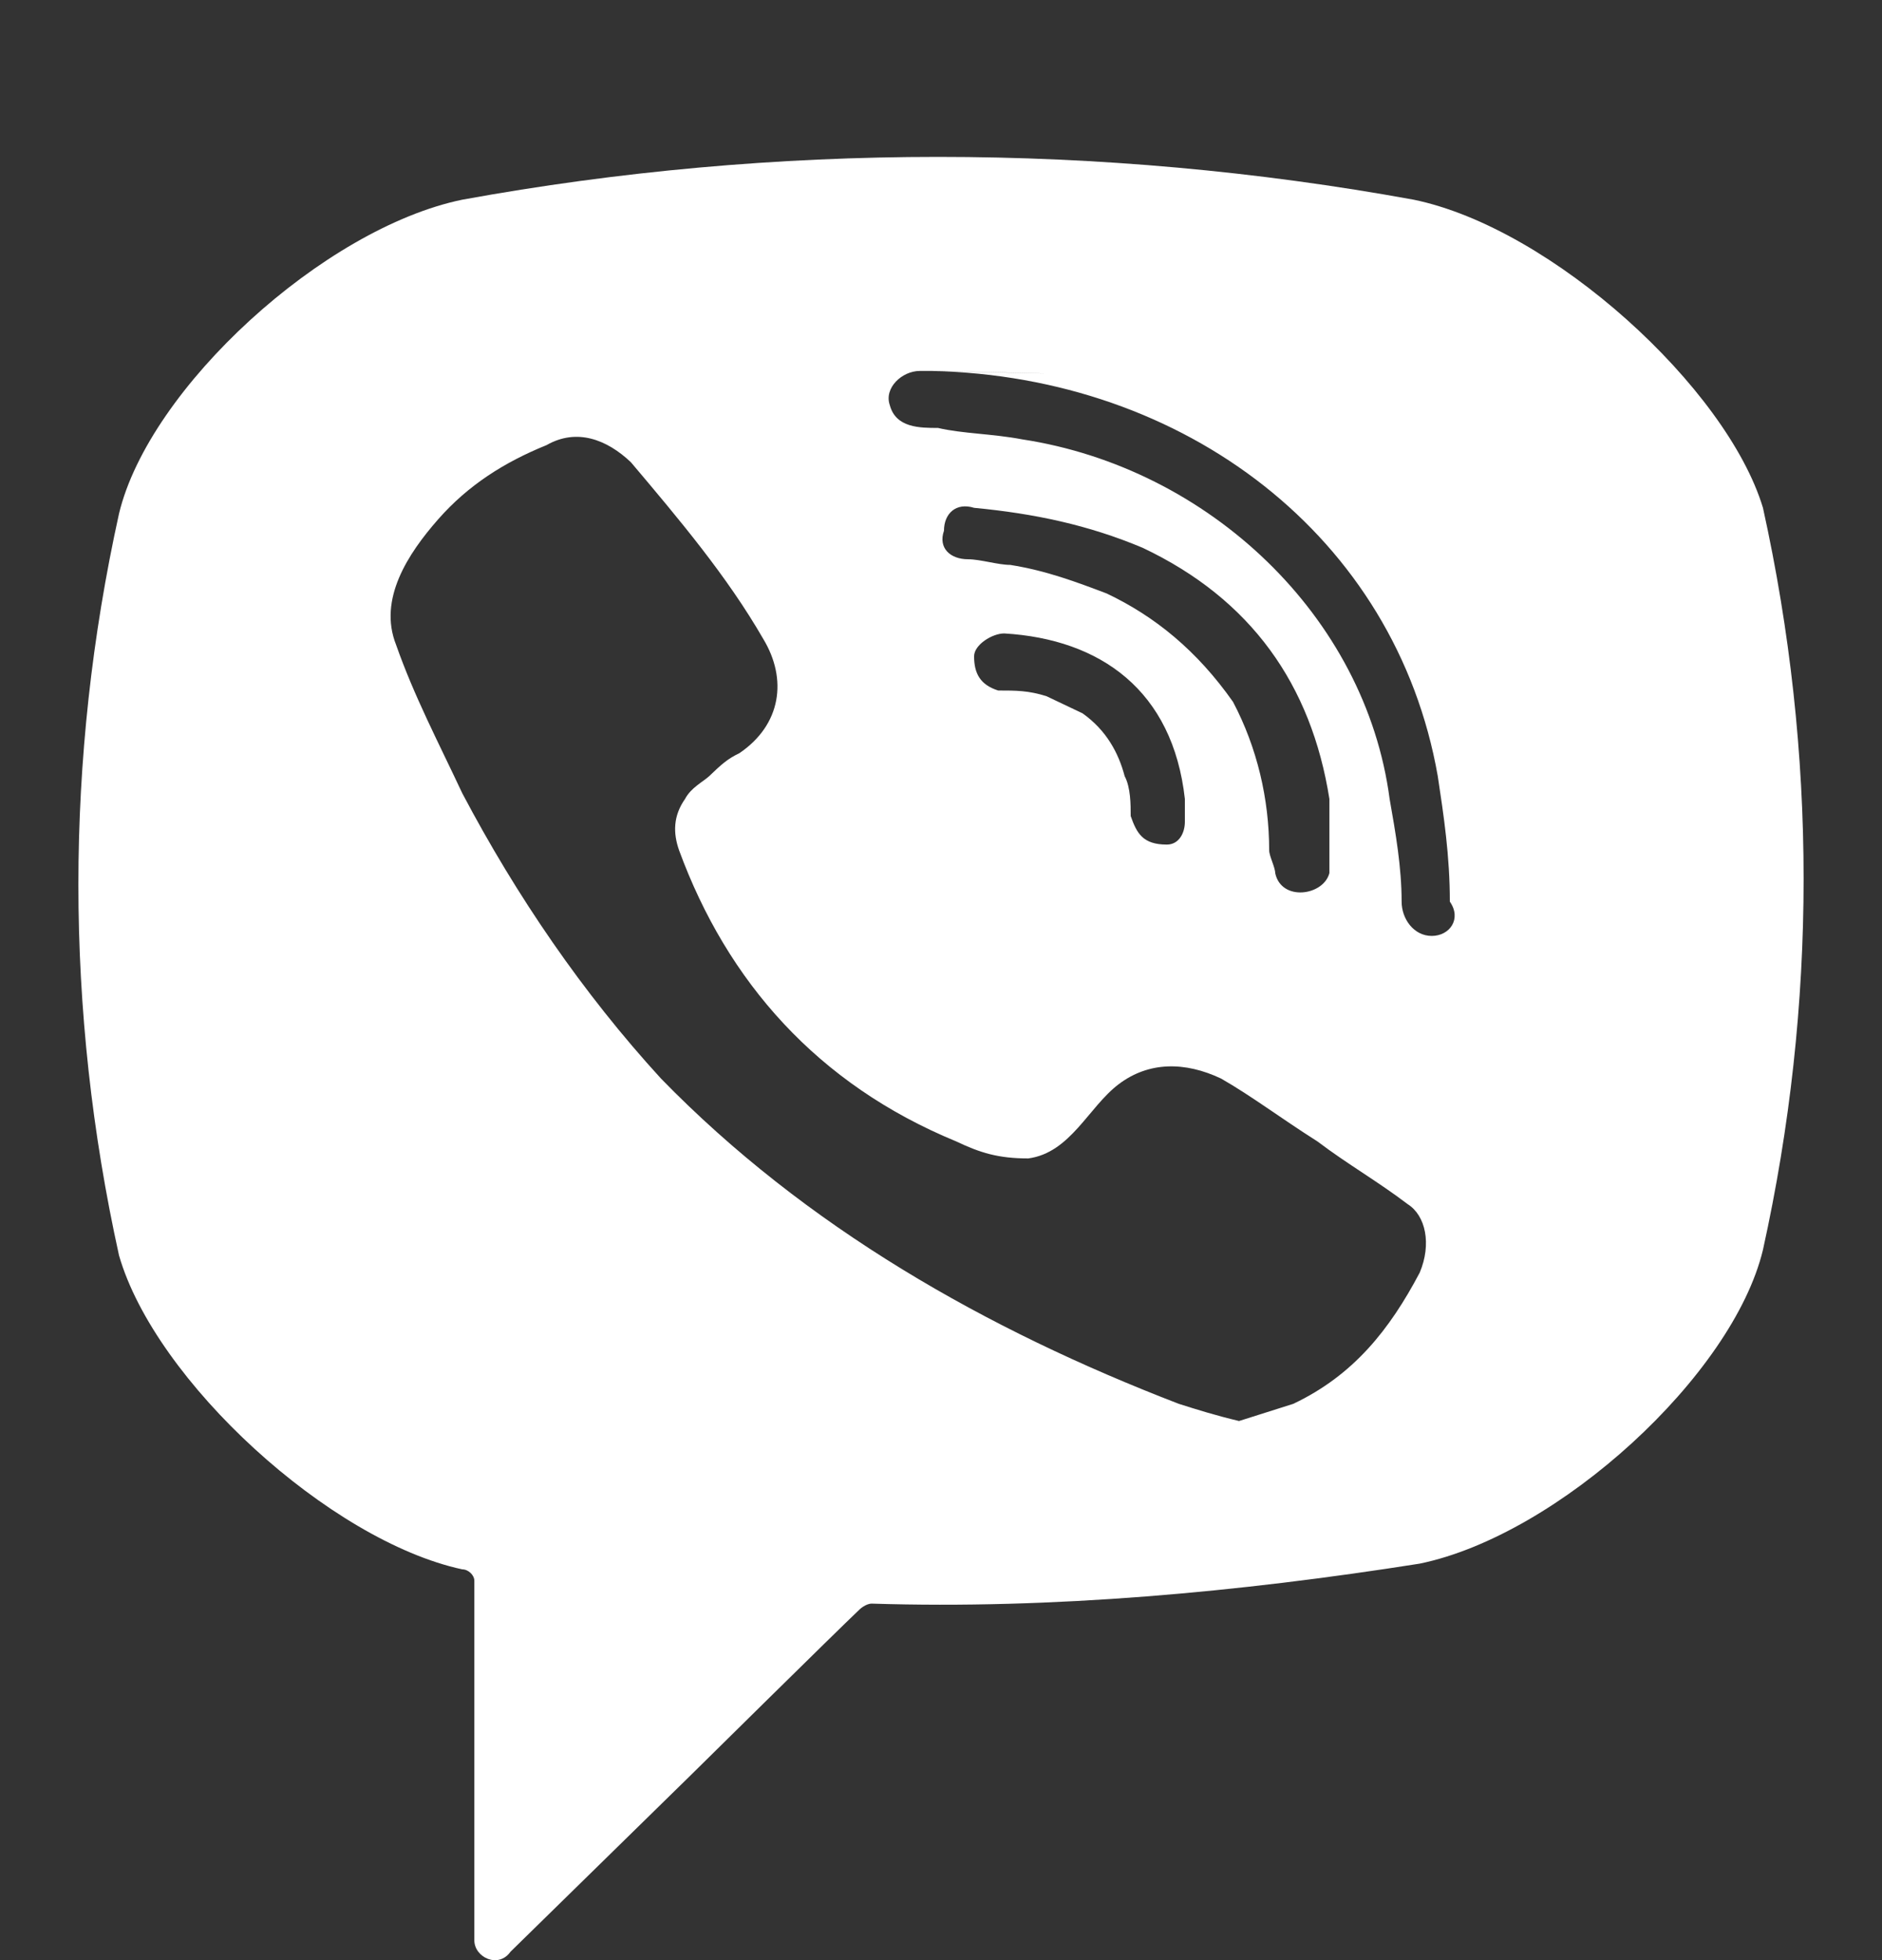 <svg width="24" height="25" viewBox="0 0 24 25" fill="none" xmlns="http://www.w3.org/2000/svg">
<rect x="0" y="0" width="24" height="25" fill="#333333" stroke="none"/>
<path d="M18.028 2.547C14.035 1.819 9.888 1.819 5.895 2.547C4.129 2.911 1.902 4.949 1.518 6.55C0.827 9.68 0.827 12.883 1.518 16.013C1.979 17.614 4.206 19.652 5.895 20.016C5.972 20.016 6.049 20.089 6.049 20.162V24.747C6.049 24.966 6.356 25.111 6.51 24.893L8.813 22.637C8.813 22.637 10.656 20.817 10.963 20.526C10.963 20.526 11.04 20.453 11.117 20.453C13.421 20.526 15.801 20.307 18.105 19.943C19.871 19.579 22.098 17.541 22.482 15.94C23.173 12.81 23.173 9.607 22.482 6.477C22.021 4.949 19.794 2.911 18.028 2.547ZM18.105 16.231C17.721 16.959 17.26 17.541 16.492 17.905C16.262 17.978 16.031 18.051 15.801 18.124C15.494 18.051 15.264 17.978 15.033 17.905C12.576 16.959 10.272 15.649 8.429 13.756C7.431 12.665 6.586 11.427 5.895 10.117C5.588 9.462 5.281 8.879 5.051 8.224C4.82 7.642 5.204 7.06 5.588 6.623C5.972 6.186 6.433 5.895 6.97 5.677C7.354 5.458 7.738 5.604 8.045 5.895C8.66 6.623 9.274 7.351 9.735 8.152C10.042 8.661 9.965 9.243 9.428 9.607C9.274 9.68 9.197 9.753 9.044 9.899C8.967 9.971 8.813 10.044 8.736 10.19C8.583 10.408 8.583 10.626 8.66 10.845C9.274 12.519 10.426 13.829 12.192 14.557C12.499 14.703 12.729 14.775 13.113 14.775C13.651 14.703 13.881 14.12 14.265 13.829C14.649 13.538 15.11 13.538 15.571 13.756C15.955 13.975 16.339 14.266 16.799 14.557C17.183 14.848 17.567 15.066 17.951 15.358C18.181 15.503 18.258 15.867 18.105 16.231ZM14.88 10.772C14.726 10.772 14.803 10.772 14.88 10.772C14.572 10.772 14.496 10.626 14.419 10.408C14.419 10.262 14.419 10.044 14.342 9.899C14.265 9.607 14.112 9.316 13.805 9.098C13.651 9.025 13.497 8.952 13.344 8.879C13.113 8.807 12.96 8.807 12.729 8.807C12.499 8.734 12.422 8.588 12.422 8.37C12.422 8.224 12.653 8.079 12.806 8.079C14.035 8.152 14.956 8.807 15.11 10.19C15.11 10.262 15.11 10.408 15.11 10.481C15.11 10.626 15.033 10.772 14.88 10.772ZM14.112 7.569C13.728 7.424 13.344 7.278 12.883 7.205C12.729 7.205 12.499 7.133 12.346 7.133C12.115 7.133 11.962 6.987 12.038 6.769C12.038 6.55 12.192 6.405 12.422 6.477C13.19 6.55 13.881 6.696 14.572 6.987C15.955 7.642 16.723 8.734 16.953 10.19C16.953 10.262 16.953 10.335 16.953 10.408C16.953 10.554 16.953 10.699 16.953 10.918C16.953 10.99 16.953 11.063 16.953 11.136C16.876 11.427 16.339 11.5 16.262 11.136C16.262 11.063 16.185 10.918 16.185 10.845C16.185 10.19 16.031 9.535 15.724 8.952C15.264 8.297 14.726 7.86 14.112 7.569ZM18.258 11.937C18.028 11.937 17.874 11.718 17.874 11.5C17.874 11.063 17.798 10.626 17.721 10.19C17.414 7.86 15.417 5.968 13.037 5.604C12.653 5.531 12.269 5.531 11.962 5.458C11.731 5.458 11.424 5.458 11.347 5.167C11.271 4.949 11.501 4.731 11.731 4.731C11.808 4.731 11.885 4.731 11.885 4.731C12.038 4.731 15.033 4.803 11.885 4.731C15.11 4.803 17.798 6.841 18.335 9.899C18.412 10.408 18.489 10.918 18.489 11.5C18.642 11.718 18.489 11.937 18.258 11.937Z" fill="white"/>
</svg>
